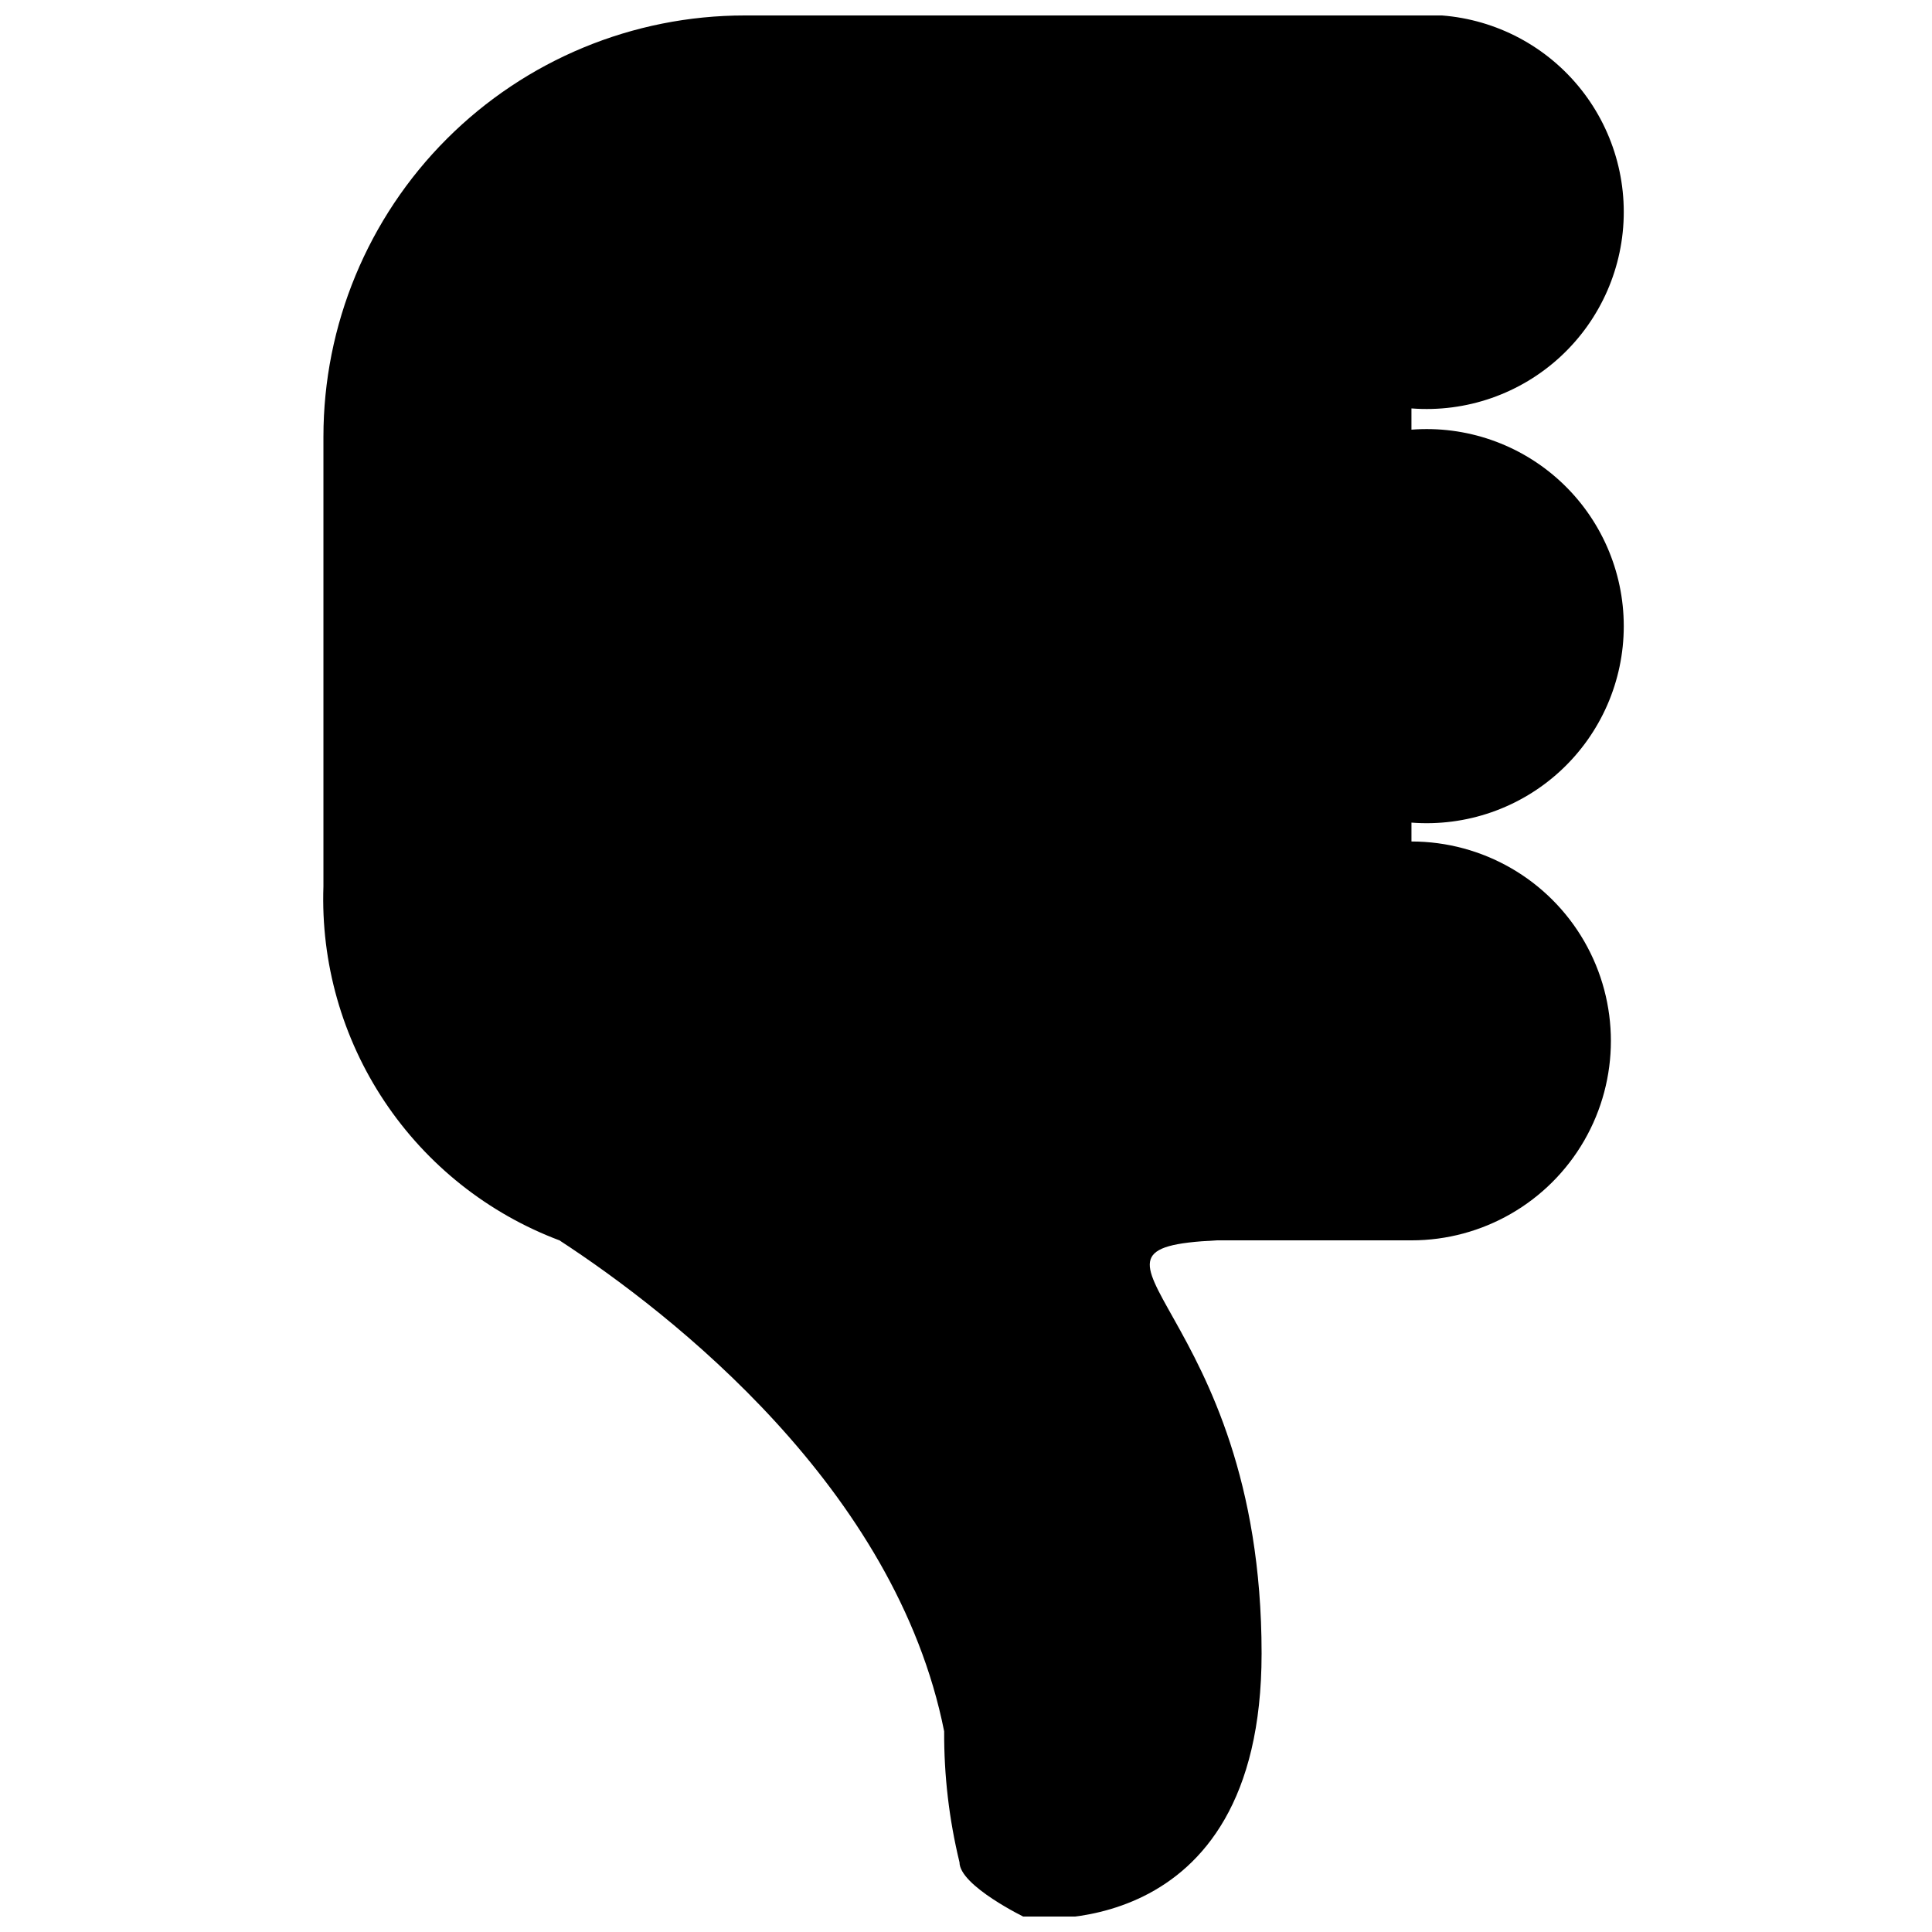 <?xml version="1.0" encoding="UTF-8"?>
<!-- Uploaded to: ICON Repo, www.svgrepo.com, Generator: ICON Repo Mixer Tools -->
<svg width="800px" height="800px" version="1.1" viewBox="144 144 512 512" xmlns="http://www.w3.org/2000/svg">
 <defs>
  <clipPath id="a">
   <path d="m229 148.09h346v503.81h-346z"/>
  </clipPath>
 </defs>
 <g clip-path="url(#a)">
  <path d="m518.05 362c14.508 1.129 28.828-3.852 39.512-13.738 10.68-9.883 16.754-23.777 16.754-38.328 0-14.555-6.074-28.449-16.754-38.332-10.684-9.887-25.004-14.863-39.512-13.738v-5.629c14.508 1.125 28.828-3.856 39.512-13.742 10.68-9.883 16.754-23.777 16.754-38.328 0-14.555-6.074-28.445-16.754-38.332-10.684-9.883-25.004-14.863-39.512-13.738h-176.69c-29.613 0-58.008 11.762-78.945 32.699s-32.703 49.336-32.703 78.945v119.15c-0.703 20.215 4.949 40.145 16.172 56.977 11.223 16.832 27.441 29.719 46.375 36.84 29.711 19.391 89.129 65.672 101.95 130.1h0.004c-0.062 11.691 1.301 23.352 4.062 34.715 0 6.254 17.512 14.699 17.512 14.699s62.547 8.133 62.547-70.051c0-92.254-57.855-107.27-11.883-109.46l50.039-0.004h1.562c18.883 0 36.328-10.07 45.77-26.426 9.441-16.352 9.441-36.496 0-52.852-9.441-16.352-26.887-26.426-45.77-26.426v-5.941z"/>
 </g>
</svg>